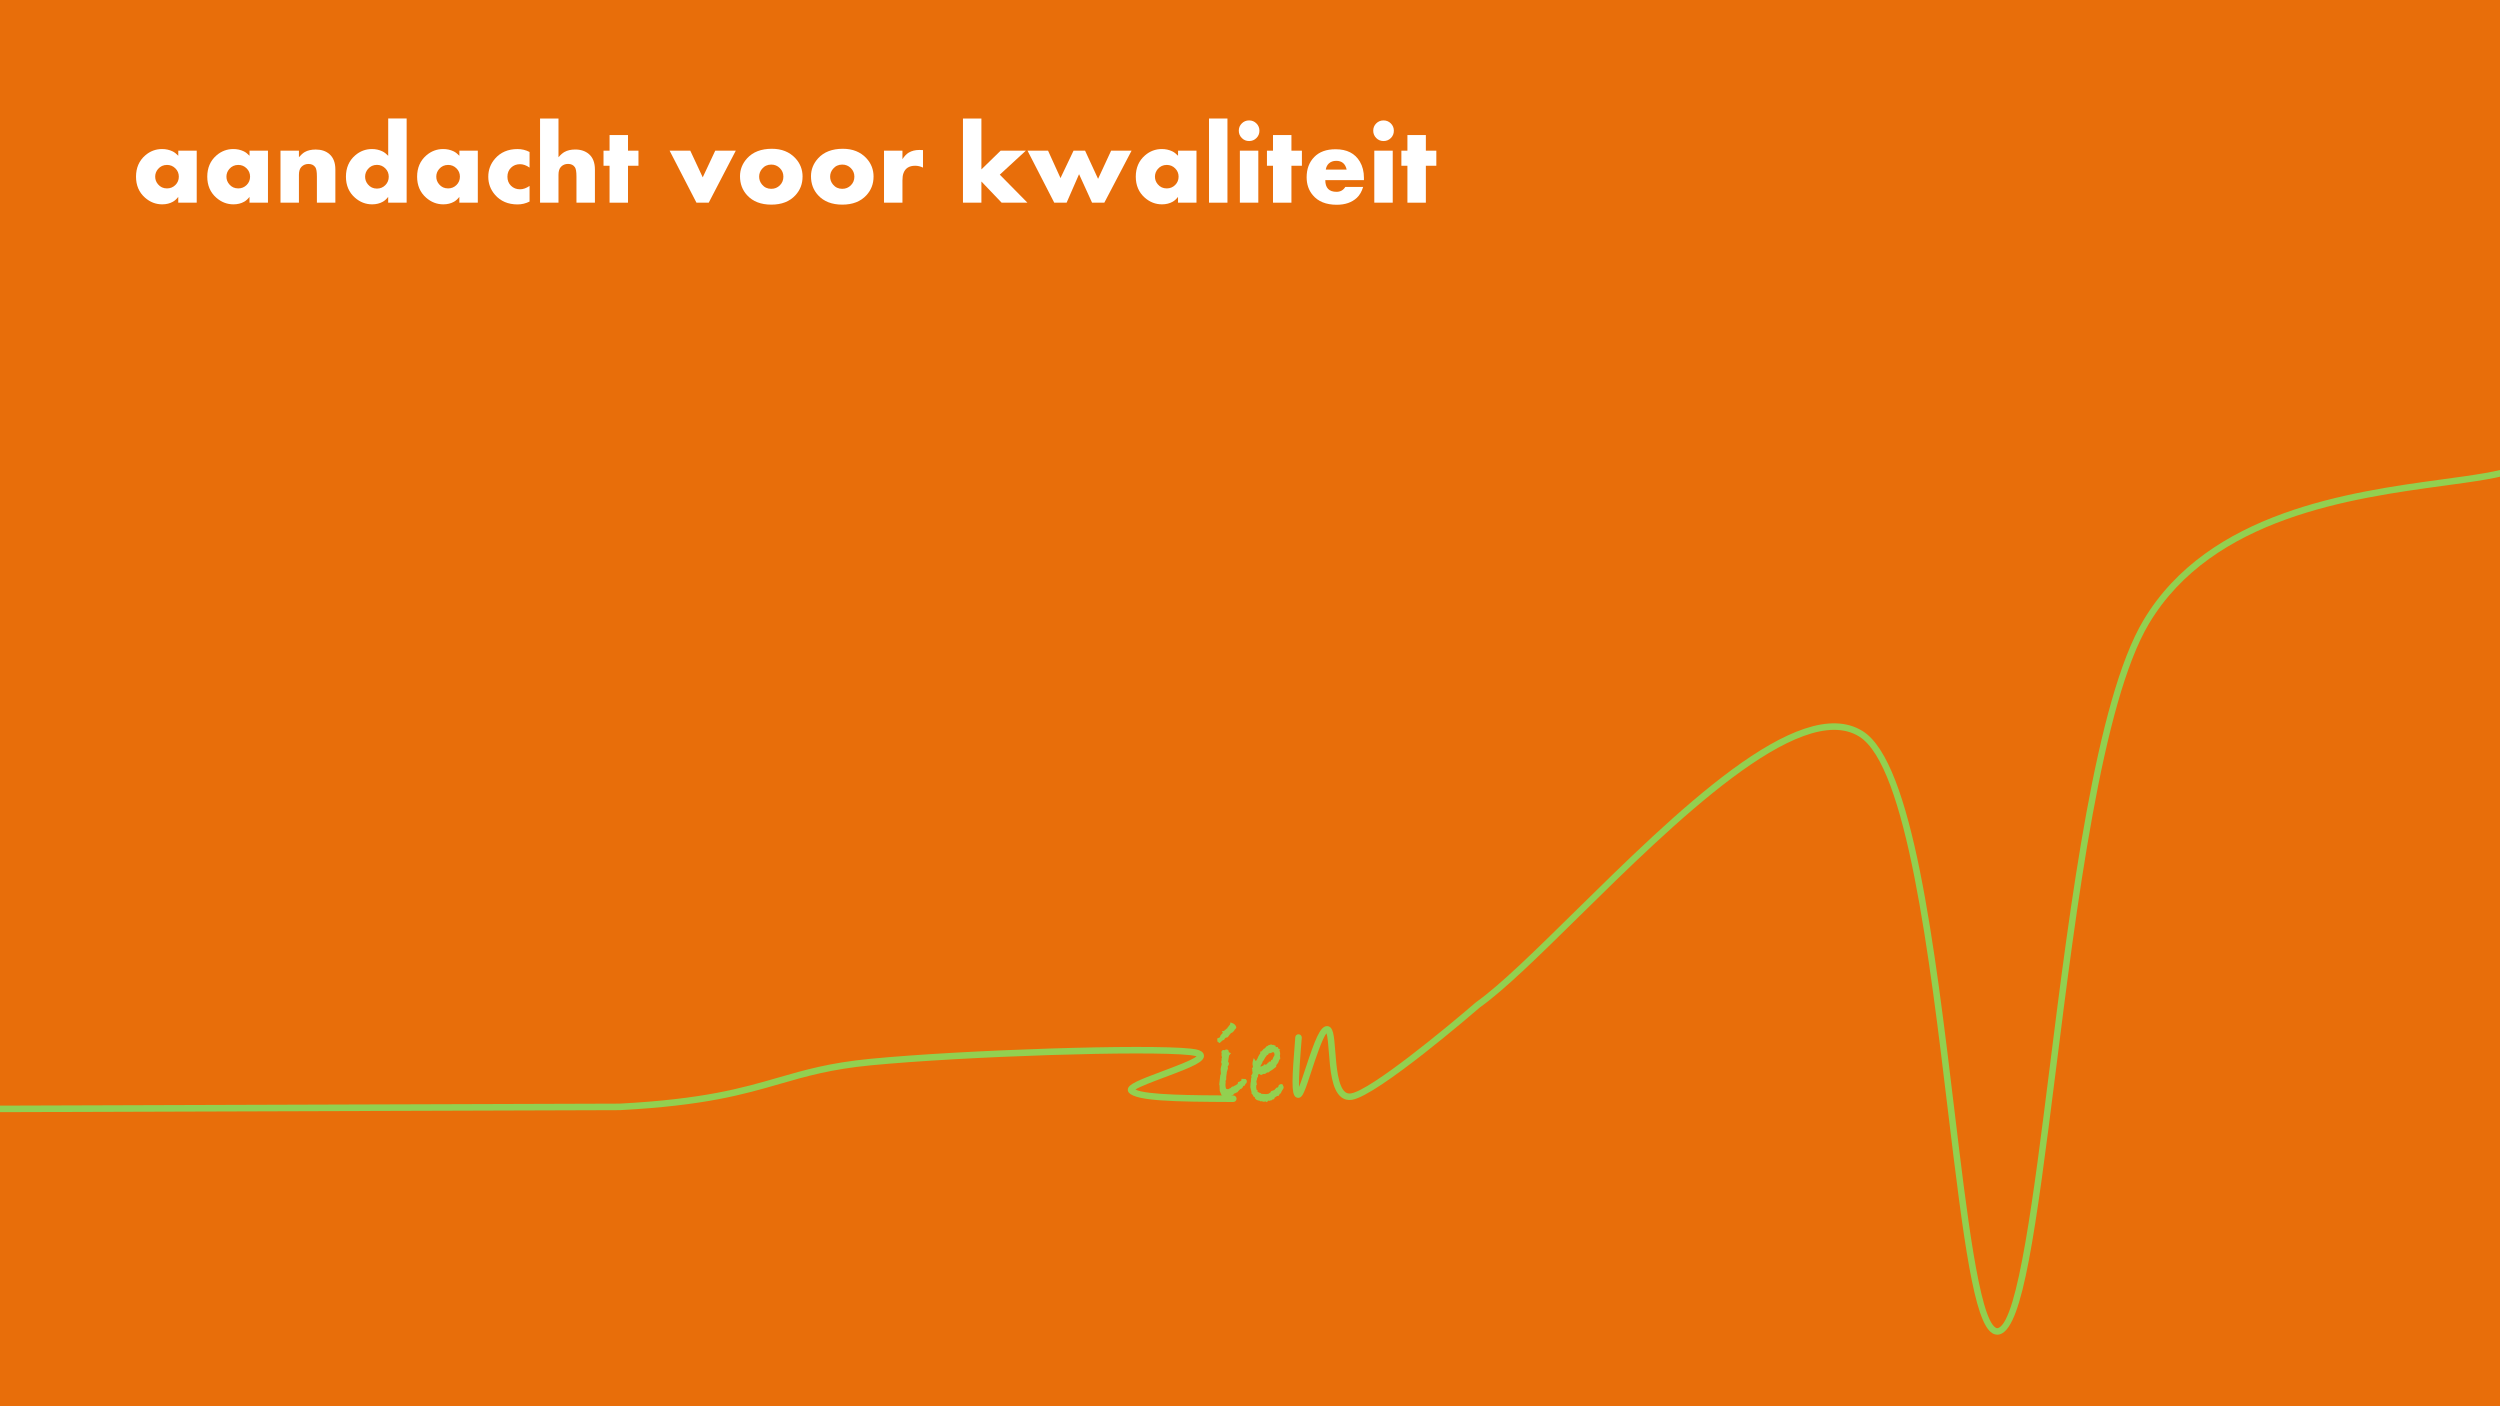 <svg width="960" height="540" viewBox="0 0 960 540" fill="none" xmlns="http://www.w3.org/2000/svg">
<rect x="0" y="0" width="960" height="540" fill="#333333" stroke="none"/>
<g clip-path="url(#clip0_1637_2180)">
<path d="M960 0H0V540H960V0Z" fill="#E86E0A"/>
<path d="M75.53 77.83H68.45V75.61C67.78 76.46 67.1 77.07 66.41 77.46C65.21 78.13 63.84 78.47 62.31 78.47C59.83 78.47 57.63 77.62 55.69 75.91C53.38 73.88 52.23 71.18 52.23 67.83C52.23 64.48 53.41 61.7 55.78 59.66C57.66 58.04 59.81 57.23 62.25 57.23C63.67 57.23 65 57.52 66.25 58.11C66.97 58.45 67.7 59.02 68.46 59.81V57.85H75.54V77.82L75.53 77.83ZM68.67 67.85C68.67 66.59 68.23 65.53 67.34 64.65C66.46 63.77 65.38 63.33 64.13 63.33C62.73 63.33 61.58 63.86 60.68 64.91C59.95 65.77 59.59 66.74 59.59 67.84C59.59 68.94 59.95 69.92 60.68 70.77C61.56 71.83 62.71 72.35 64.13 72.35C65.4 72.35 66.47 71.91 67.35 71.04C68.23 70.17 68.67 69.1 68.67 67.83V67.85Z" fill="white"/>
<path d="M102.89 77.83H95.81V75.61C95.14 76.46 94.46 77.07 93.77 77.46C92.57 78.13 91.2 78.47 89.67 78.47C87.19 78.47 84.99 77.62 83.05 75.91C80.74 73.88 79.59 71.18 79.59 67.83C79.59 64.48 80.77 61.7 83.14 59.66C85.02 58.04 87.17 57.23 89.61 57.23C91.03 57.23 92.36 57.52 93.61 58.11C94.33 58.45 95.06 59.02 95.82 59.81V57.85H102.9V77.82L102.89 77.83ZM96.03 67.85C96.03 66.59 95.59 65.53 94.7 64.65C93.82 63.77 92.74 63.33 91.49 63.33C90.09 63.33 88.94 63.86 88.04 64.91C87.31 65.77 86.95 66.74 86.95 67.84C86.95 68.94 87.31 69.92 88.04 70.77C88.92 71.83 90.07 72.35 91.49 72.35C92.76 72.35 93.83 71.91 94.71 71.04C95.59 70.17 96.03 69.1 96.03 67.83V67.85Z" fill="white"/>
<path d="M128.77 77.83H121.69V67.73C121.69 65.97 121.49 64.8 121.09 64.23C120.51 63.38 119.63 62.96 118.46 62.96C117.39 62.96 116.49 63.32 115.77 64.05C115.11 64.71 114.79 65.73 114.79 67.13V77.82H107.71V57.85H114.79V60.37C115.61 59.42 116.36 58.76 117.05 58.37C118.17 57.74 119.56 57.42 121.24 57.42C123.39 57.42 125.14 58 126.48 59.16C128.01 60.48 128.78 62.46 128.78 65.1V77.82L128.77 77.83Z" fill="white"/>
<path d="M156.14 77.83H149.06V75.61C148.39 76.46 147.71 77.07 147.02 77.46C145.82 78.13 144.45 78.47 142.92 78.47C140.44 78.47 138.24 77.62 136.3 75.91C133.99 73.88 132.84 71.18 132.84 67.83C132.84 64.48 134.02 61.7 136.39 59.66C138.27 58.04 140.42 57.23 142.86 57.23C144.28 57.23 145.61 57.53 146.86 58.13C147.58 58.47 148.31 59.04 149.07 59.83V45.5H156.15V77.82L156.14 77.83ZM149.28 67.86C149.28 66.6 148.84 65.52 147.95 64.64C147.07 63.76 145.99 63.31 144.74 63.31C143.34 63.31 142.19 63.84 141.29 64.91C140.56 65.77 140.2 66.76 140.2 67.86C140.2 68.96 140.56 69.95 141.29 70.82C142.17 71.88 143.32 72.42 144.74 72.42C146.01 72.42 147.08 71.98 147.96 71.1C148.84 70.22 149.28 69.14 149.28 67.86Z" fill="white"/>
<path d="M183.47 77.83H176.39V75.61C175.72 76.46 175.04 77.07 174.35 77.46C173.15 78.13 171.78 78.47 170.25 78.47C167.77 78.47 165.57 77.62 163.63 75.91C161.32 73.88 160.17 71.18 160.17 67.83C160.17 64.48 161.35 61.7 163.72 59.66C165.6 58.04 167.75 57.23 170.19 57.23C171.61 57.23 172.94 57.52 174.19 58.11C174.91 58.45 175.64 59.02 176.4 59.81V57.85H183.48V77.82L183.47 77.83ZM176.61 67.85C176.61 66.59 176.17 65.53 175.28 64.65C174.4 63.77 173.32 63.33 172.07 63.33C170.67 63.33 169.52 63.86 168.62 64.91C167.89 65.77 167.53 66.74 167.53 67.84C167.53 68.94 167.89 69.92 168.62 70.77C169.5 71.83 170.65 72.35 172.07 72.35C173.34 72.35 174.41 71.91 175.29 71.04C176.17 70.17 176.61 69.1 176.61 67.83V67.85Z" fill="white"/>
<path d="M203.35 77.4C201.89 78.13 200.35 78.5 198.75 78.5C195.11 78.5 192.22 77.27 190.08 74.8C188.36 72.81 187.5 70.5 187.5 67.87C187.5 65.24 188.36 62.92 190.08 60.94C192.22 58.47 195.11 57.24 198.75 57.24C200.39 57.24 201.92 57.61 203.35 58.36V64.36C202.1 63.48 200.89 63.05 199.7 63.05C198.3 63.05 197.14 63.5 196.22 64.41C195.3 65.31 194.85 66.47 194.85 67.87C194.85 69.27 195.31 70.43 196.22 71.33C197.14 72.23 198.29 72.69 199.7 72.69C200.87 72.69 202.09 72.26 203.35 71.4V77.4Z" fill="white"/>
<path d="M228.44 77.83H221.36V67.73C221.36 65.95 221.16 64.78 220.76 64.21C220.18 63.36 219.3 62.94 218.13 62.94C217.05 62.94 216.15 63.3 215.44 64.03C214.78 64.7 214.46 65.74 214.46 67.13V77.82H207.38V45.51H214.46V60.38C215.28 59.43 216.03 58.77 216.72 58.38C217.85 57.73 219.25 57.41 220.91 57.41C223.03 57.41 224.78 58 226.15 59.17C227.68 60.49 228.45 62.47 228.45 65.11V77.83H228.44Z" fill="white"/>
<path d="M245.17 63.65H241.15V77.83H234.07V63.65H231.75V57.86H234.07V51.86H241.15V57.86H245.17V63.65Z" fill="white"/>
<path d="M282.54 57.86L272.15 77.83H267.44L257.13 57.86H265.07L269.85 68.1L274.65 57.86H282.55H282.54Z" fill="white"/>
<path d="M308.18 67.85C308.18 70.62 307.27 72.99 305.45 74.97C303.24 77.38 300.15 78.58 296.18 78.58C292.21 78.58 289.09 77.38 286.89 74.97C285.07 72.99 284.16 70.56 284.16 67.68C284.16 65.08 285.08 62.78 286.91 60.77C289.13 58.35 292.3 57.13 296.4 57.13C300.17 57.13 303.18 58.34 305.44 60.77C307.28 62.75 308.19 65.11 308.19 67.85H308.18ZM300.82 67.85C300.82 66.55 300.37 65.45 299.46 64.55C298.55 63.65 297.46 63.2 296.17 63.2C294.71 63.2 293.53 63.75 292.62 64.84C291.88 65.72 291.51 66.72 291.51 67.84C291.51 68.96 291.88 69.99 292.62 70.87C293.53 71.97 294.72 72.51 296.17 72.51C297.47 72.51 298.57 72.06 299.47 71.16C300.37 70.26 300.82 69.15 300.82 67.84V67.85Z" fill="white"/>
<path d="M335.44 67.85C335.44 70.62 334.53 72.99 332.71 74.97C330.5 77.38 327.41 78.58 323.44 78.58C319.47 78.58 316.35 77.38 314.15 74.97C312.33 72.99 311.42 70.56 311.42 67.68C311.42 65.08 312.34 62.78 314.17 60.77C316.39 58.35 319.56 57.13 323.66 57.13C327.43 57.13 330.44 58.34 332.7 60.77C334.54 62.75 335.45 65.11 335.45 67.85H335.44ZM328.08 67.85C328.08 66.55 327.63 65.45 326.72 64.55C325.81 63.65 324.72 63.2 323.43 63.2C321.97 63.2 320.79 63.75 319.88 64.84C319.14 65.72 318.77 66.72 318.77 67.84C318.77 68.96 319.14 69.99 319.88 70.87C320.79 71.97 321.98 72.51 323.43 72.51C324.73 72.51 325.83 72.06 326.73 71.16C327.63 70.26 328.08 69.15 328.08 67.84V67.85Z" fill="white"/>
<path d="M354.44 64.36C353.45 63.89 352.45 63.65 351.44 63.65C349.12 63.65 347.62 64.6 346.93 66.51C346.67 67.2 346.54 68.12 346.54 69.29V77.83H339.46V57.86H346.54V61.13C347.28 59.97 348.08 59.13 348.94 58.61C350.1 57.92 351.47 57.58 353.06 57.58C353.43 57.58 353.89 57.6 354.43 57.64V64.35L354.44 64.36Z" fill="white"/>
<path d="M394.53 77.83H384.63L376.86 69.7V77.83H369.78V45.51H376.86V65.05L384.24 57.86H393.92L383.92 67.07L394.53 77.83Z" fill="white"/>
<path d="M434.52 57.86L424.06 77.83H419.35L414.36 66.88L409.58 77.83H404.83L394.57 57.86H402.45L407.23 68.38L412.24 57.86H416.67L421.66 68.68L426.67 57.86H434.52Z" fill="white"/>
<path d="M459.44 77.83H452.36V75.61C451.69 76.46 451.01 77.07 450.32 77.46C449.12 78.13 447.75 78.47 446.22 78.47C443.74 78.47 441.54 77.62 439.6 75.91C437.29 73.88 436.14 71.18 436.14 67.83C436.14 64.48 437.32 61.7 439.69 59.66C441.57 58.04 443.72 57.23 446.16 57.23C447.58 57.23 448.91 57.52 450.16 58.11C450.88 58.45 451.61 59.02 452.37 59.81V57.85H459.45V77.82L459.44 77.83ZM452.58 67.85C452.58 66.59 452.14 65.53 451.25 64.65C450.37 63.77 449.29 63.33 448.04 63.33C446.64 63.33 445.49 63.86 444.59 64.91C443.86 65.77 443.5 66.74 443.5 67.84C443.5 68.94 443.86 69.92 444.59 70.77C445.47 71.83 446.62 72.35 448.04 72.35C449.31 72.35 450.38 71.91 451.26 71.04C452.14 70.17 452.58 69.1 452.58 67.83V67.85Z" fill="white"/>
<path d="M471.34 77.83H464.26V45.51H471.34V77.83Z" fill="white"/>
<path d="M483.62 50.19C483.62 51.31 483.24 52.25 482.47 53.01C481.71 53.78 480.76 54.16 479.65 54.16C478.54 54.16 477.61 53.77 476.85 53C476.09 52.23 475.7 51.29 475.7 50.19C475.7 49.09 476.08 48.15 476.85 47.39C477.62 46.62 478.55 46.24 479.65 46.24C480.75 46.24 481.69 46.62 482.46 47.39C483.23 48.16 483.62 49.09 483.62 50.19ZM483.19 77.83H476.11V57.86H483.19V77.83Z" fill="white"/>
<path d="M499.93 63.65H495.91V77.83H488.83V63.65H486.51V57.86H488.83V51.86H495.91V57.86H499.93V63.65Z" fill="white"/>
<path d="M523.73 69.16H508.91C508.91 72.16 510.35 73.66 513.23 73.66C514.7 73.66 515.83 73.03 516.61 71.77H523.45C522.9 73.57 522.1 74.97 521.04 75.95C519.12 77.74 516.54 78.63 513.32 78.63C509.22 78.63 506.13 77.38 504.07 74.89C502.52 73.03 501.75 70.75 501.75 68.07C501.75 64.89 502.72 62.3 504.66 60.3C506.6 58.3 509.33 57.31 512.86 57.31C517.21 57.31 520.31 58.89 522.18 62.05C523.23 63.83 523.75 65.9 523.75 68.26V69.17L523.73 69.16ZM517.12 65.14C516.62 62.89 515.29 61.76 513.12 61.76C511.92 61.76 510.95 62.12 510.21 62.83C509.63 63.4 509.25 64.17 509.1 65.13H517.13L517.12 65.14Z" fill="white"/>
<path d="M535.24 50.19C535.24 51.31 534.86 52.25 534.09 53.01C533.33 53.78 532.38 54.16 531.27 54.16C530.16 54.16 529.23 53.77 528.47 53C527.71 52.23 527.32 51.29 527.32 50.19C527.32 49.09 527.7 48.15 528.47 47.39C529.24 46.62 530.17 46.24 531.27 46.24C532.37 46.24 533.31 46.62 534.08 47.39C534.85 48.16 535.24 49.09 535.24 50.19ZM534.81 77.83H527.73V57.86H534.81V77.83Z" fill="white"/>
<path d="M551.55 63.65H547.53V77.83H540.45V63.65H538.13V57.86H540.45V51.86H547.53V57.86H551.55V63.65Z" fill="white"/>
<path d="M474.13 394.53C474.04 394.77 473.8 395 473.43 395.21V395.47L473.07 395.87C472.95 396.03 472.84 396.11 472.75 396.11C472.71 396.11 472.64 396.08 472.53 396.03L471.43 397.35L471.15 397.79L470.17 398.09L469.67 398.83L469.21 399.03C469.08 399.08 468.78 399.34 468.31 399.81L468.07 399.65L468.03 399.15L468.97 398.73C469.1 398.06 469.27 397.69 469.48 397.6C469.69 397.51 469.79 397.46 469.79 397.43V397.27L469.99 397.15L470.07 397.19L470.17 396.89H470.33L470.17 396.53H470.81V395.95L471.11 395.87L471.31 395.55L471.63 395.43L471.93 394.89C472.04 394.89 472.12 394.81 472.17 394.65H472.41L472.45 394.23C472.73 393.99 472.9 393.72 472.95 393.41C473.6 393.62 474 394 474.13 394.53ZM478.2 415.17L478.12 415.57L477.74 415.85L477.58 416.35L477.02 416.51C476.85 417.05 476.65 417.39 476.44 417.53L475.94 417.71L475.5 418.19C475.39 418.24 475.16 418.49 474.8 418.93H474.52C474.33 419.2 474.03 419.35 473.62 419.39C473.33 419.75 473.16 419.97 473.12 420.03C472.92 420.16 472.66 420.26 472.35 420.32C472.04 420.38 471.84 420.42 471.76 420.45L471.6 420.69H470.94L470.58 420.97L469.56 420.21L468.98 418.89L468.9 416.77L468.78 416.35L469.18 412.98L469.44 412.78L469.32 410.68C469.32 410.43 469.36 410.19 469.43 409.97C469.5 409.75 469.57 409.45 469.64 409.06L469.8 408.96C469.8 408.59 469.71 408.21 469.52 407.82L469.68 407.28V406.52L469.88 406.26C469.85 406.07 469.81 405.86 469.74 405.61C469.67 405.36 469.64 405.23 469.64 405.2C469.64 404.99 469.69 404.88 469.8 404.88C469.83 404.91 469.85 404.92 469.88 404.92C469.69 404.49 469.6 404.22 469.6 404.1C469.6 403.9 469.69 403.8 469.88 403.8C469.93 403.8 470.02 403.84 470.15 403.91C470.28 403.98 470.38 404.02 470.46 404.02C470.49 404.02 470.55 403.99 470.66 403.94C470.66 403.71 470.75 403.6 470.94 403.6C471.1 403.6 471.19 403.63 471.21 403.69C471.23 403.75 471.27 404.01 471.32 404.46L471.76 404.66L471.4 405.12L470.98 407.74L471.32 408.4C471.32 408.71 471.19 408.97 470.94 409.18L470.82 409.7L470.94 410.16L470.46 411.84L470.5 412.04L470.3 413.4V414.38L470 415.04L470.08 415.6L470 416.54C470 417.29 470.11 417.9 470.34 418.38L470.3 418.6L470.66 418.84L471.08 418.72L471.56 418.92L472.14 418.64C472.29 418.52 472.52 418.42 472.84 418.34L473.12 418.06L473.2 418.18L473.44 417.86L473.86 417.74C474.17 417.47 474.51 417.29 474.88 417.2C474.97 417.03 475.17 416.92 475.46 416.88L475.7 416.5L476.16 416.46L476.06 416.02H476.24L476.32 415.8L477.18 415.36L477.26 414.86L478.04 414.9C478.09 414.97 478.15 415.05 478.2 415.16V415.17Z" fill="#92D050"/>
<path d="M470.58 421.72L469.08 420.6L468.39 418.92L468.31 416.87L468.18 416.4L468.62 412.67L468.83 412.51L468.73 410.72C468.73 410.37 468.78 410.07 468.87 409.79C468.93 409.6 469 409.32 469.06 408.96L469.1 408.7L469.18 408.65C469.15 408.46 469.08 408.27 468.99 408.07L468.89 407.87L469.09 407.19V406.31L469.25 406.1C469.23 405.99 469.2 405.88 469.17 405.75C469.06 405.35 469.05 405.28 469.05 405.19C469.05 404.98 469.09 404.82 469.15 404.69C469.04 404.38 469.01 404.22 469.01 404.09C469.01 403.57 469.37 403.2 469.88 403.2C470 403.2 470.13 403.23 470.27 403.3C470.44 403.1 470.69 403 470.94 403C471.52 403 471.71 403.31 471.77 403.49C471.79 403.55 471.81 403.64 471.87 404.05L472.69 404.42L471.96 405.35L471.59 407.64L471.91 408.26V408.4C471.91 408.81 471.76 409.18 471.48 409.48L471.43 409.69L471.55 410.17L471.06 411.87L471.09 412.03L470.87 413.49V414.51L470.59 415.13L470.66 415.59L470.57 416.6C470.57 417.21 470.67 417.74 470.86 418.14L470.88 418.18L471.11 418.11L471.54 418.29L471.83 418.15C472.01 418.02 472.24 417.91 472.54 417.83L473.21 417.16L473.31 417.31L473.58 417.23C473.87 417 474.19 416.82 474.53 416.71C474.65 416.58 474.83 416.46 475.09 416.38L475.35 415.96H475.43L475.32 415.45H475.82L475.84 415.4L476.64 414.99L476.76 414.26L478.33 414.34L478.49 414.55C478.57 414.65 478.64 414.77 478.72 414.91L478.81 415.09L478.65 415.91L478.24 416.21L478.04 416.83L477.47 416.99C477.27 417.49 477.05 417.82 476.77 418.02L476.64 418.09L476.27 418.22L475.76 418.72C475.76 418.72 475.64 418.83 475.25 419.31L475.07 419.52H474.78C474.56 419.73 474.27 419.87 473.93 419.94C473.76 420.15 473.65 420.29 473.61 420.34L473.44 420.52C473.18 420.7 472.84 420.82 472.45 420.9C472.31 420.93 472.2 420.95 472.11 420.97L471.9 421.28H471.13L470.58 421.71V421.72ZM470.02 419.84L470.56 420.24L470.73 420.11H471.28L471.38 419.96L471.57 419.9C471.66 419.87 471.88 419.82 472.23 419.75C472.42 419.71 472.58 419.66 472.71 419.59C472.79 419.48 472.92 419.32 473.1 419.1L472.98 418.92C472.65 419 472.53 419.08 472.51 419.11L472.39 419.18L471.57 419.57L471.04 419.35L470.56 419.49L469.65 418.89L469.73 418.47C469.64 418.25 469.57 418.01 469.52 417.75L469.56 418.77L470.03 419.85L470.02 419.84ZM473.78 418.38L473.45 418.82H473.55C473.87 418.78 473.97 418.67 474.03 418.6L474.21 418.35H474.52C474.78 418.04 474.95 417.87 475.07 417.77H475.01C474.72 417.85 474.47 417.99 474.23 418.19L474.13 418.28L473.77 418.38H473.78ZM469.36 416.3L469.41 416.47L469.48 415.63L469.46 415.49L469.36 416.31V416.3ZM469.7 413.44L469.57 414.55L469.7 414.26V413.44ZM470.16 409.41C470.1 409.71 470.04 409.95 469.98 410.15C469.93 410.31 469.9 410.49 469.9 410.68L469.95 411.49L470.33 410.15L470.21 409.7L470.3 409.32L470.16 409.4V409.41ZM470.13 407.77C470.29 408.16 470.37 408.56 470.37 408.95V408.97L470.4 408.85L470.55 408.72C470.64 408.64 470.69 408.57 470.71 408.5L470.36 407.82L470.74 405.48H470.31C470.38 405.74 470.42 405.96 470.45 406.15L470.49 406.4L470.26 406.7L470.24 407.43L470.14 407.76L470.13 407.77ZM470.37 404.59C470.37 404.59 470.39 404.64 470.41 404.67L470.75 405.44L470.84 404.87L470.77 404.84L470.73 404.53C470.61 404.58 470.49 404.59 470.37 404.59ZM468.38 400.57L467.5 399.99L467.4 398.79L468.45 398.32C468.62 397.63 468.85 397.25 469.19 397.08V396.93L469.59 396.69L469.25 395.94H470.21V395.49L470.72 395.35L470.9 395.06L471.2 394.94L471.56 394.29H471.66L471.74 394.11L471.85 394.09L471.87 393.92L472.05 393.77C472.23 393.62 472.33 393.46 472.36 393.29L472.48 392.62L473.12 392.83C474.18 393.18 474.56 393.86 474.69 394.37L474.74 394.55L474.67 394.72C474.56 395.01 474.34 395.27 474.01 395.51V395.67L473.5 396.24C473.29 396.52 473.03 396.63 472.73 396.67L471.87 397.7L471.52 398.26L470.53 398.56L470.05 399.27L469.43 399.54C469.43 399.54 469.26 399.65 468.71 400.2L468.37 400.54L468.38 400.57ZM471.4 396.4V396.48L471.49 396.37L471.4 396.39V396.4ZM471.71 396.03L471.49 396.37L471.81 395.99L471.71 396.03ZM472.42 395.31L472.68 395.44L472.86 395.23H472.51C472.51 395.23 472.45 395.28 472.42 395.31ZM473.03 394.5L473 394.79L473.16 394.7C473.33 394.6 473.43 394.52 473.5 394.46C473.45 394.38 473.38 394.29 473.27 394.21C473.2 394.31 473.12 394.41 473.03 394.51V394.5Z" fill="#92D050"/>
<path d="M492.05 416.89C492.25 417.2 492.35 417.43 492.35 417.57C492.35 417.68 492.23 417.9 491.98 418.25C491.73 418.6 491.54 418.96 491.41 419.35L491.11 419.39L490.67 420.25L490.17 420.33L489.07 421.07L488.87 421.51L488.53 421.47L488.17 421.89H487.59L487.47 422.09L487.19 422.05C486.9 422.05 486.64 422.18 486.41 422.45L486.15 422.25C485.87 422.38 485.64 422.45 485.47 422.45C485.16 422.45 484.92 422.38 484.73 422.25C484.6 422.28 484.42 422.29 484.19 422.29L483.95 422.09C483.21 422.05 482.72 421.84 482.47 421.47V420.97L481.81 420.61L481.65 420.19C481.6 420.06 481.45 419.88 481.21 419.67V419.35L480.75 417.41L480.83 416.03L480.99 415.25V414.39L481.21 413.65L481.13 413.11C481.28 412.99 481.37 412.84 481.41 412.66C481.45 412.48 481.53 412.28 481.65 412.05C481.6 411.81 481.54 411.47 481.49 411.03L481.85 410.73L481.49 410.33C481.68 410.02 481.77 409.83 481.77 409.75L481.57 408.53C481.57 408.24 481.61 407.95 481.69 407.67C481.85 407.91 482.03 408.03 482.23 408.03C482.34 408.03 482.6 407.98 483.01 407.87C482.98 407.79 482.97 407.7 482.97 407.59C482.97 407.4 483.08 407.24 483.29 407.09C483.5 406.42 483.8 405.79 484.19 405.21C484.44 405.01 484.57 404.74 484.57 404.39H484.77L484.97 403.99L485.21 403.89C485.26 403.72 485.4 403.52 485.63 403.29C485.94 403.2 486.3 402.88 486.73 402.35C486.78 402.38 486.9 402.39 487.07 402.39C487.11 402.39 487.22 402.24 487.39 401.93C487.86 401.77 488.1 401.69 488.13 401.69C488.25 401.69 488.37 401.77 488.49 401.93L488.87 401.85L489.07 402.01H489.31C489.46 402.45 489.73 402.67 490.13 402.67H490.25C490.29 402.86 490.38 403 490.51 403.09L490.33 403.17C490.8 403.4 491.03 403.92 491.03 404.75L490.91 405.21L491.03 406.35L490.83 406.53L490.37 407.75L489.55 408.77L489.51 409.35C488.53 410.15 487.73 410.7 487.1 410.99C487.05 411.15 486.96 411.23 486.84 411.23C486.79 411.23 486.68 411.2 486.52 411.15L485.62 411.77H485.08L484.3 412.13L483.96 411.93C483.87 411.88 483.58 411.82 483.12 411.77C482.7 412.16 482.5 412.66 482.5 413.27L482.22 413.61C482.17 414.12 482.1 414.47 482.02 414.67L481.8 414.79L482.02 416.27L481.8 416.47L481.84 416.93L481.8 417.49C481.8 417.58 481.83 417.84 481.9 418.25C481.97 418.66 482.07 418.9 482.22 418.97C482.15 419.16 482.28 419.39 482.61 419.65C482.94 419.92 483.29 420.1 483.66 420.21V420.45L484.72 420.61L486.24 420.69L487.26 420.57C487.67 420.28 487.97 420.1 488.16 420.03L488.48 419.55H488.86L488.9 419.35C489.49 419.15 489.81 419.01 489.87 418.94C489.93 418.87 489.96 418.8 489.96 418.73C490.04 418.57 490.16 418.49 490.32 418.49L490.44 418.23C491.04 418.14 491.41 417.74 491.56 417.05C491.69 416.94 491.85 416.89 492.04 416.89H492.05ZM488.68 407.53C488.79 407.52 488.97 407.35 489.22 407.03L489.34 406.55C489.67 405.99 489.87 405.63 489.92 405.48C489.97 405.33 490 405.14 490 404.91C490 404.68 489.91 404.28 489.72 403.71L488.9 403.43C488.69 403.48 488.55 403.51 488.48 403.51L488.24 403.43C488.04 403.43 487.9 403.55 487.82 403.79C487.58 403.79 487.21 403.89 486.72 404.09L486.6 404.37C486.55 404.34 486.49 404.33 486.44 404.33C486.4 404.33 486.36 404.33 486.33 404.35C486.3 404.37 486.27 404.38 486.24 404.41C486.21 404.44 486.19 404.47 486.16 404.5C486.13 404.53 486.11 404.58 486.09 404.63C486.07 404.68 486.05 404.74 486.03 404.8C486.01 404.86 485.99 404.92 485.97 404.98C485.95 405.04 485.87 405.16 485.72 405.33L485.42 405.69L484.84 406.79L484.54 407.05C484.45 407.13 484.37 407.3 484.32 407.57C484.27 407.84 483.91 408.48 483.24 409.49L483.52 409.65L483.66 409.99L484.34 410.19C484.73 409.92 485.14 409.74 485.58 409.65L485.7 409.41C485.85 409.46 485.95 409.49 486.02 409.49C486.15 409.49 486.28 409.41 486.4 409.25L486.88 409.17L487.18 408.67H487.46L487.66 408.23C488.02 408.23 488.36 408.06 488.68 407.73V407.53Z" fill="#92D050"/>
<path d="M486.48 423.27L486.04 422.94C485.41 423.16 484.97 423.06 484.59 422.88C484.47 422.89 484.33 422.9 484.17 422.9H483.96L483.7 422.68C482.88 422.6 482.3 422.31 481.96 421.82L481.86 421.67V421.34L481.31 421.04L481.07 420.42C481.07 420.42 481.01 420.33 480.79 420.13L480.59 419.96V419.44L480.13 417.48L480.21 416.01L480.37 415.21L480.39 414.24L480.57 413.62L480.46 412.88L480.72 412.67C480.72 412.67 480.79 412.6 480.8 412.55C480.84 412.37 480.9 412.19 481 411.98C480.96 411.75 480.92 411.46 480.87 411.11L480.83 410.79L480.97 410.67L480.72 410.4L480.95 410.03C481.06 409.85 481.11 409.75 481.14 409.7L480.96 408.63C480.96 408.19 481 407.84 481.09 407.51L481.44 406.29L482.14 407.34C482.19 407.41 482.22 407.44 482.23 407.45C482.23 407.45 482.27 407.44 482.36 407.41C482.39 407.2 482.5 406.96 482.75 406.73C482.98 406.08 483.28 405.45 483.66 404.87L483.78 404.73C483.86 404.67 483.94 404.58 483.94 404.37V403.78H484.36L484.5 403.51L484.73 403.41C484.83 403.23 484.98 403.04 485.18 402.85L485.28 402.75L485.42 402.71C485.49 402.69 485.75 402.57 486.24 401.96L486.54 401.59L486.79 401.72C486.79 401.72 486.83 401.66 486.85 401.62L486.96 401.43L487.17 401.36C487.96 401.09 487.99 401.09 488.1 401.09C488.25 401.09 488.44 401.13 488.65 401.28L488.99 401.21L489.28 401.42H489.7L489.83 401.82C489.92 402.08 490.01 402.08 490.1 402.08H490.69L490.79 402.54L491.64 403.14L491.28 403.33C491.48 403.7 491.59 404.17 491.59 404.75L491.57 404.9L491.48 405.26L491.62 406.59L491.3 406.88L490.8 408.13L490.09 409.01L490.05 409.66L489.85 409.82C488.92 410.58 488.15 411.12 487.51 411.45C487.31 411.75 487.06 411.91 486.6 411.81L485.78 412.38H485.19L484.25 412.82L483.65 412.46C483.65 412.46 483.6 412.46 483.33 412.41C483.15 412.65 483.07 412.94 483.07 413.29V413.5L482.77 413.87C482.71 414.35 482.64 414.68 482.55 414.91L482.43 415.13L482.64 416.52L482.4 416.74V416.91L482.38 417.56C482.38 417.56 482.42 417.83 482.47 418.19C482.5 418.36 482.53 418.46 482.55 418.51L482.95 418.69L482.81 419.07C482.81 419.07 482.89 419.16 482.97 419.23C483.23 419.44 483.52 419.6 483.81 419.68L484.23 419.8V419.98L484.79 420.06L486.26 420.13L487.03 420.03C487.33 419.82 487.56 419.68 487.76 419.58L488.16 418.98H488.37V418.92L488.7 418.81C489.08 418.68 489.29 418.6 489.39 418.55L489.43 418.48C489.54 418.26 489.7 418.1 489.9 418.01L490.04 417.71L490.35 417.66C490.61 417.62 490.87 417.5 490.99 416.93L491.03 416.72L491.2 416.59C491.44 416.4 491.73 416.3 492.05 416.3H492.37L492.54 416.57C492.81 416.99 492.93 417.3 492.93 417.57C492.93 417.82 492.8 418.1 492.45 418.59C492.24 418.89 492.07 419.21 491.95 419.54L491.83 419.88L491.48 419.93L491.04 420.78L490.37 420.89L489.51 421.47L489.2 422.15L488.74 422.1L488.41 422.49H487.89L487.74 422.74L487.07 422.64C487.07 422.64 486.97 422.67 486.82 422.84L486.46 423.27H486.48ZM484.84 421.64L485.05 421.79C485.16 421.87 485.33 421.88 485.45 421.88C485.47 421.88 485.59 421.88 485.88 421.74L486.2 421.59L486.37 421.72C486.65 421.54 486.93 421.49 487.14 421.49L487.24 421.33H487.88L488.27 420.88L488.5 420.91L488.59 420.71L489.94 419.8L490.27 419.75L490.6 419.1H490.47C490.44 419.18 490.39 419.26 490.32 419.34C490.2 419.48 490.03 419.59 489.41 419.82L489.34 420.16H488.79L488.54 420.54L488.36 420.61C488.3 420.63 488.1 420.72 487.6 421.08L487.48 421.17L486.31 421.31L484.69 421.23L483.07 420.99V420.66C482.78 420.53 482.49 420.36 482.23 420.14L482.27 420.24L483.05 420.66V421.29C483.27 421.47 483.66 421.53 483.98 421.55H484.17L484.39 421.74C484.48 421.74 484.55 421.73 484.61 421.72L484.86 421.67L484.84 421.64ZM490.85 418.74L490.8 418.85L490.98 418.83C491 418.77 491.03 418.72 491.05 418.67C490.99 418.7 490.92 418.73 490.85 418.75V418.74ZM481.91 412.92C481.88 413.01 481.84 413.09 481.8 413.17L481.9 413.05C481.9 413.05 481.9 412.96 481.91 412.92ZM482.08 411.27C482.12 411.54 482.15 411.75 482.19 411.92V411.98C482.33 411.75 482.5 411.53 482.7 411.34L482.9 411.16L483.17 411.19C483.85 411.27 484.08 411.34 484.23 411.42L484.32 411.47L484.94 411.18H485.43L486.42 410.5L486.66 410.58L486.85 410.46C487.39 410.21 488.09 409.73 488.94 409.05L488.98 408.54L489.86 407.45L490.34 406.18L490.42 406.1L490.4 405.89C490.32 406.06 490.18 406.32 489.9 406.79L489.77 407.31L489.69 407.41C489.53 407.61 489.4 407.76 489.27 407.87V407.99L489.11 408.16C488.79 408.49 488.44 408.71 488.06 408.8L487.84 409.29H487.51L487.24 409.74L486.69 409.83C486.45 410.06 486.2 410.11 486.02 410.11L485.98 410.2L485.7 410.26C485.34 410.34 484.99 410.49 484.67 410.71L484.44 410.87L483.22 410.51L483.05 410.1L482.4 409.73L482.74 409.21C482.95 408.89 483.11 408.63 483.24 408.42L483.13 408.46C482.47 408.63 482.31 408.65 482.14 408.64L482.32 409.68C482.32 409.88 482.29 410.05 482.18 410.28L482.67 410.82L482.09 411.3L482.08 411.27ZM484.08 409.52L484.24 409.57C484.54 409.39 484.85 409.26 485.17 409.16L485.4 408.69L485.89 408.87L485.93 408.89L486.02 408.77L486.5 408.65L486.83 408.1H487.07L487.27 407.66H487.65C487.71 407.66 487.86 407.66 488.09 407.49V407.02L488.5 406.97C488.5 406.97 488.59 406.88 488.68 406.77L488.83 406.26C489.27 405.52 489.35 405.34 489.36 405.3C489.38 405.23 489.41 405.12 489.41 404.92C489.41 404.87 489.4 404.68 489.24 404.18L488.86 404.05C488.64 404.1 488.54 404.11 488.47 404.11H488.33L488.24 404.35L487.8 404.39C487.74 404.39 487.55 404.41 487.14 404.56L486.87 405.18L486.55 405.02L486.52 405.1C486.45 405.3 486.38 405.43 486.14 405.72L485.88 406.03L485.19 407.25L484.9 407.5C484.9 407.5 484.88 407.56 484.86 407.71C484.81 407.94 484.67 408.31 483.99 409.38L484.06 409.54L484.08 409.52ZM483.73 407.47L483.6 407.56C483.54 407.6 483.52 407.63 483.52 407.63L483.58 407.8C483.69 407.59 483.72 407.5 483.73 407.47ZM484.61 405.58C484.37 405.96 484.16 406.35 484 406.77C484.04 406.71 484.1 406.65 484.15 406.61L484.36 406.43L484.96 405.32L485.26 404.96C485.34 404.86 485.4 404.79 485.43 404.74L485.54 404.42C485.54 404.42 485.56 404.37 485.57 404.35L485.38 404.43L485.11 404.96H485.04C484.95 405.2 484.81 405.41 484.62 405.59L484.61 405.58ZM485.94 403.77C485.78 403.94 485.75 404.03 485.75 404.04V404.08C485.75 404.08 485.79 404.02 485.82 403.99C485.9 403.91 486 403.85 486.1 403.8C486.14 403.78 486.17 403.77 486.21 403.76L486.27 403.63L486.49 403.54C486.87 403.39 487.18 403.29 487.44 403.24C487.63 402.98 487.91 402.84 488.23 402.84L488.53 402.91C488.58 402.9 488.65 402.88 488.75 402.86L488.92 402.82L489.22 402.92C489.11 402.83 489.01 402.72 488.93 402.57H488.86L488.72 402.45L488.24 402.55L488.05 402.29C487.98 402.31 487.89 402.34 487.78 402.38C487.59 402.71 487.4 402.94 487.06 402.94C487.03 402.94 486.99 402.94 486.96 402.94C486.6 403.35 486.27 403.62 485.95 403.76L485.94 403.77Z" fill="#92D050"/>
<path d="M766.95 512.51C766.3 512.51 765.66 512.33 765.06 511.96C758.09 507.8 754.06 476.88 748.04 426.77C740.96 367.71 732.14 294.21 713.96 282.85C691.06 268.55 642.2 316.65 606.52 351.78C591.1 366.96 577.79 380.07 568.28 386.85C566.13 388.71 528.99 420.72 519.19 422.32C517.62 422.58 516.22 422.24 515.03 421.3C511.38 418.43 510.78 410.67 510.26 403.83C510.07 401.34 509.81 398.04 509.38 396.79C507.8 398.58 505.11 406.73 503.62 411.26C500.95 419.38 500.25 421.15 498.98 421.51C498.46 421.66 497.91 421.55 497.48 421.2C495.89 419.9 496.04 414.88 497.39 398.3C497.45 397.61 498.01 397.09 498.74 397.16C499.43 397.22 499.94 397.82 499.88 398.51C499.35 405.03 498.67 413.47 498.85 417.4C499.55 415.59 500.46 412.85 501.24 410.49C505 399.09 506.94 394.03 509.56 394.03C509.59 394.03 509.62 394.03 509.64 394.03C512.01 394.12 512.26 397.51 512.74 403.65C513.18 409.35 513.78 417.16 516.57 419.35C517.2 419.84 517.9 420.01 518.78 419.87C526.41 418.63 555.95 394.23 566.68 384.94C566.71 384.91 566.74 384.89 566.77 384.87C576.12 378.22 589.39 365.15 604.76 350.02C643.05 312.32 690.72 265.39 715.28 280.75C734.47 292.75 743 363.8 750.52 426.49C755.21 465.62 760.07 506.09 766.34 509.83C766.7 510.05 767.01 510.08 767.38 509.93C774.89 506.98 781.03 458.12 786.96 410.87C794.91 347.54 804.81 268.72 823.11 238.12C848.11 196.32 902.34 188.92 938.23 184.02C949.77 182.45 959.73 181.09 965.37 178.9C966.01 178.65 966.74 178.97 966.99 179.62C967.24 180.26 966.92 180.99 966.27 181.24C960.35 183.53 950.74 184.84 938.56 186.5C903.15 191.33 849.63 198.64 825.25 239.41C807.21 269.57 797.35 348.09 789.43 411.19C781.61 473.51 776.77 508.93 768.28 512.27C767.84 512.44 767.39 512.53 766.94 512.53L766.95 512.51Z" fill="#92D050"/>
<path d="M-2.34 427.07C-3.03 427.07 -3.59 426.51 -3.59 425.82C-3.59 425.13 -3.03 424.57 -2.34 424.57L237.97 423.79C270.2 422.07 284.75 417.86 298.82 413.8C308.99 410.86 318.61 408.09 334.13 406.59C370.43 403.09 440.63 400.86 457.28 402.67C459.76 402.94 462.09 403.44 462.31 405.21C462.62 407.69 458.41 409.51 447.19 413.69C443.13 415.21 437.75 417.22 435.99 418.38C440.13 420.53 458.47 420.6 473.39 420.66H473.59C474.28 420.66 474.84 421.23 474.84 421.92C474.84 422.61 474.28 423.17 473.59 423.17H473.39C450.51 423.08 436.42 422.8 433.53 419.63C433.14 419.2 432.99 418.63 433.12 418.08C433.55 416.28 437.09 414.81 446.32 411.36C450.97 409.63 457.78 407.08 459.51 405.64C459.1 405.5 458.35 405.32 457.01 405.17C440.48 403.37 370.57 405.6 334.38 409.09C319.08 410.56 309.58 413.31 299.52 416.21C285.31 420.31 270.62 424.56 238.04 426.3L-2.33 427.08L-2.34 427.07Z" fill="#92D050"/>
</g>
<defs>
<clipPath id="clip0_1637_2180">
<rect width="960" height="540" fill="white"/>
</clipPath>
</defs>
</svg>
